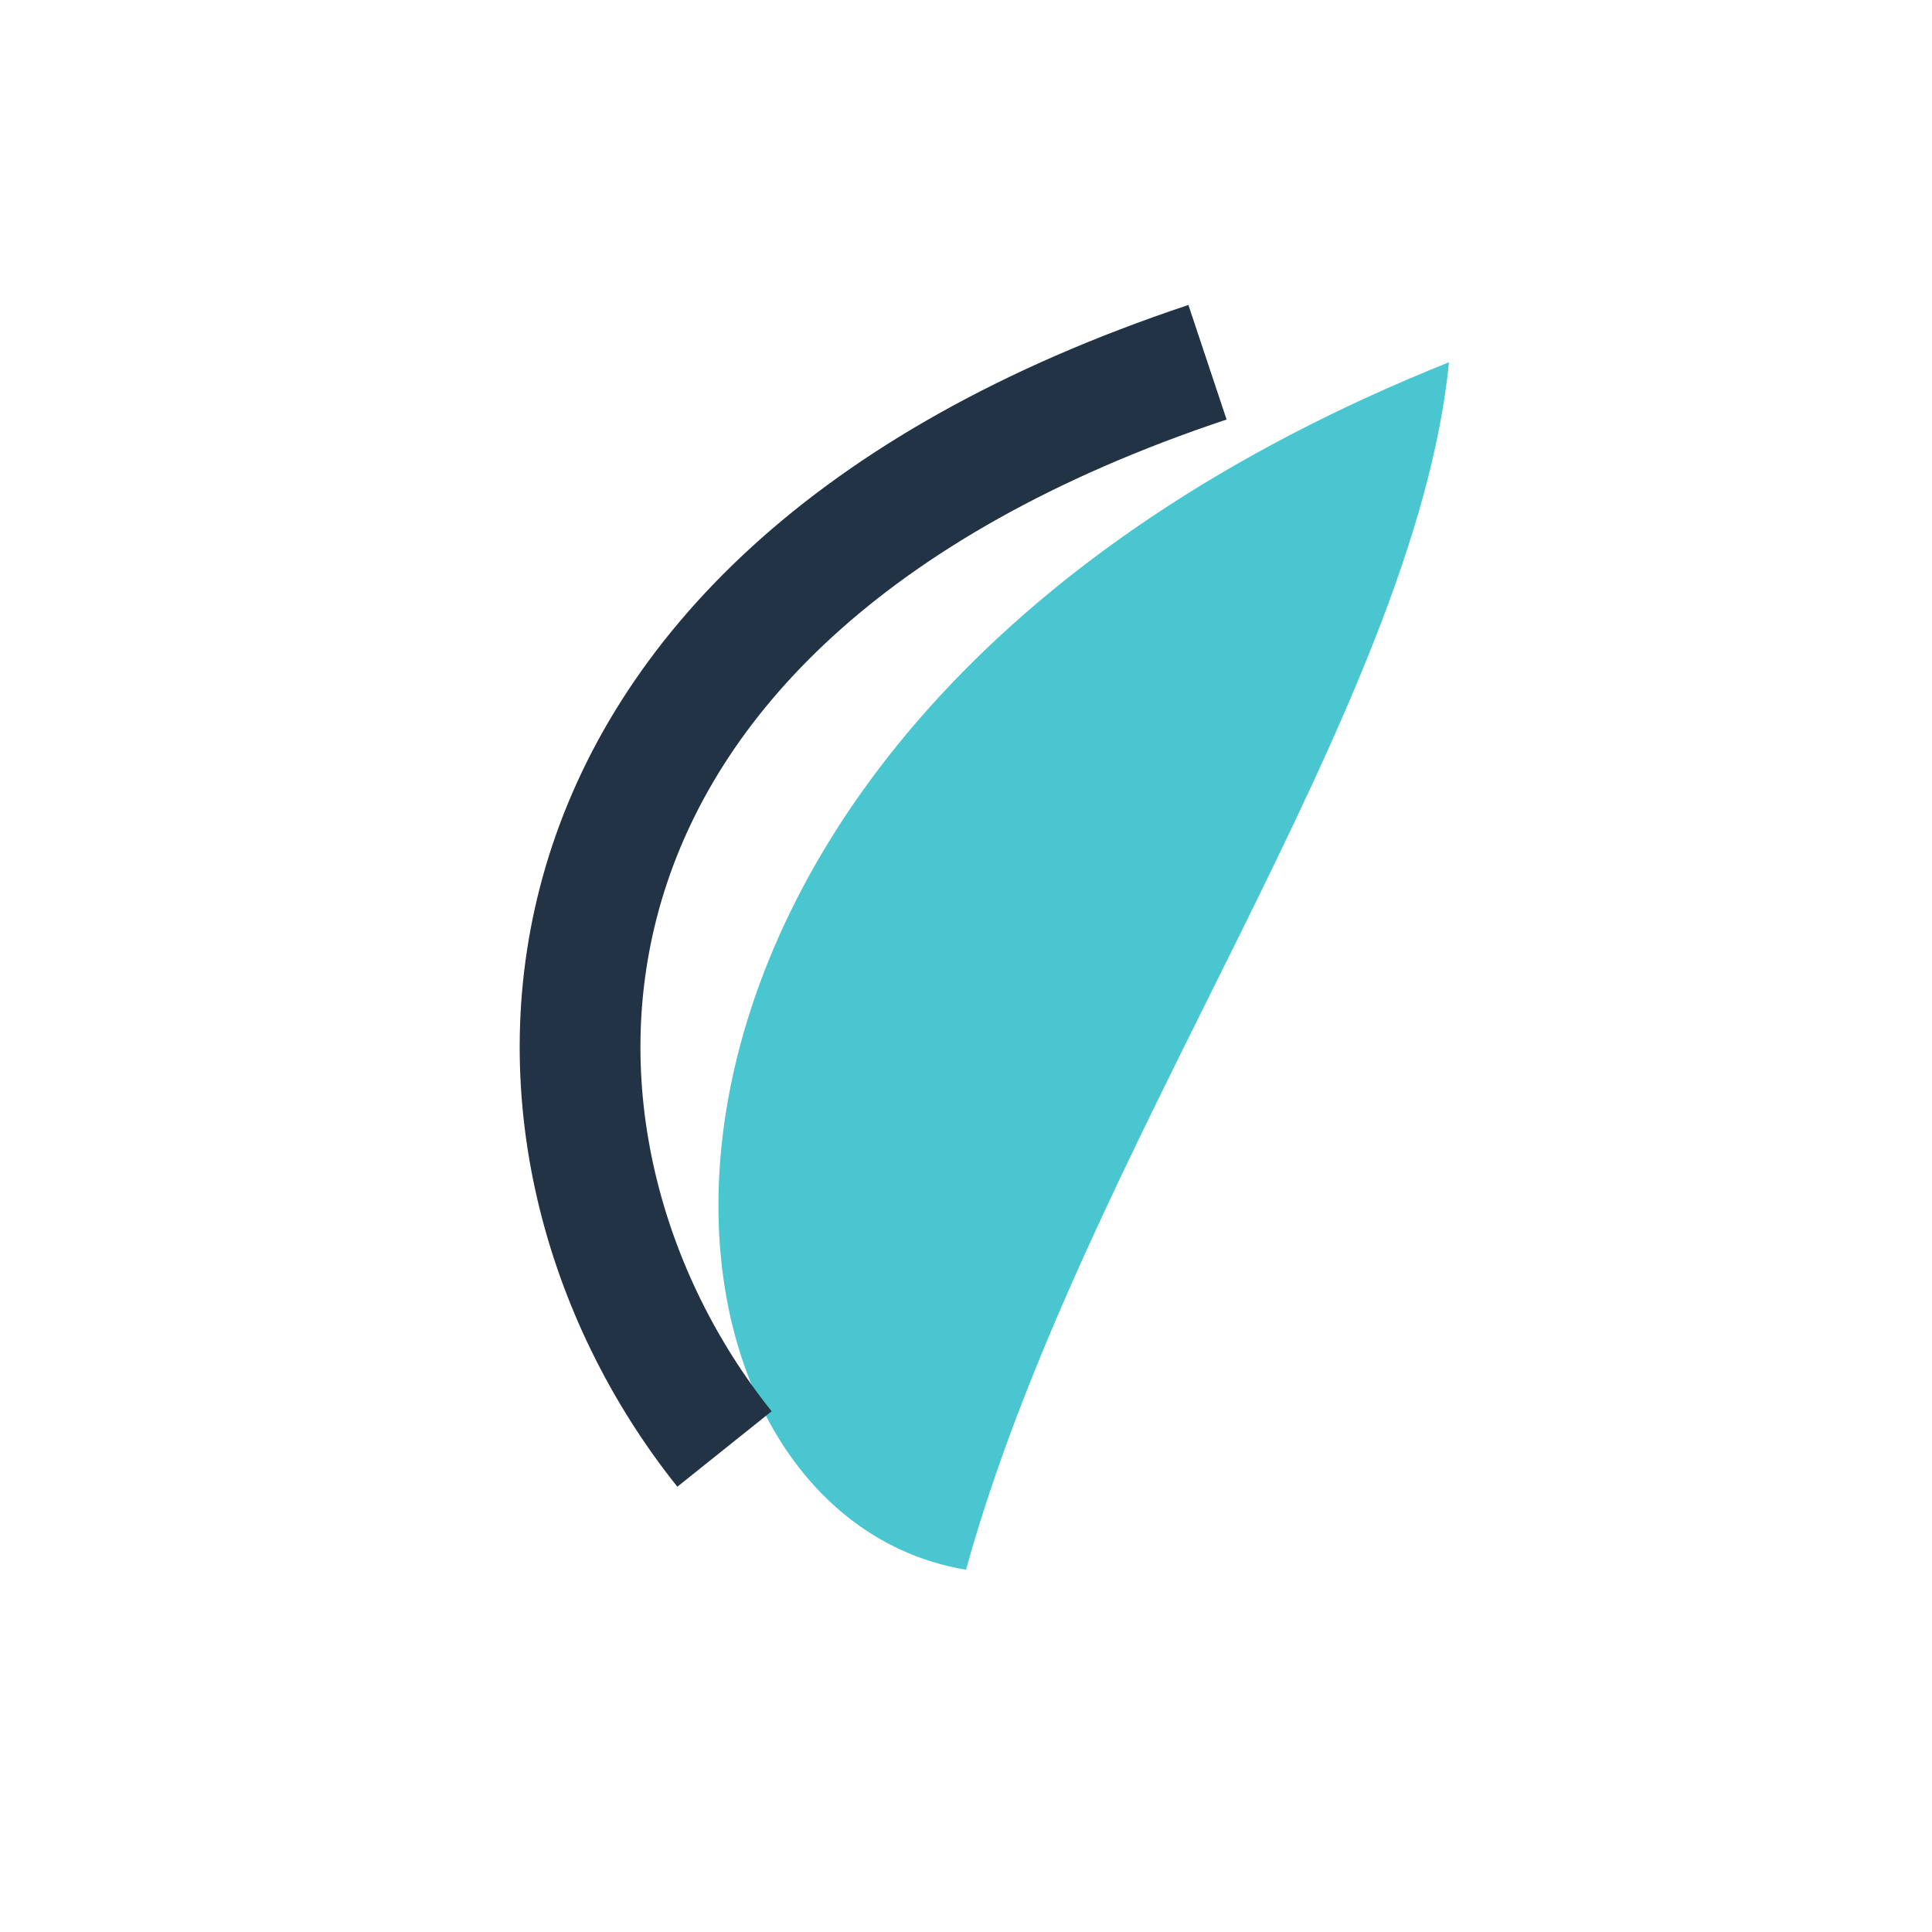 <?xml version="1.0" encoding="UTF-8"?>
<svg xmlns="http://www.w3.org/2000/svg" width="32" height="32" viewBox="0 0 32 32"><path d="M24 6C9 12 10 25 16 26c1.94-7 7.43-14.27 8-20z" fill="#4AC6D1"/><path d="M12 24c-4-5-4-14 8-18" stroke="#223346" stroke-width="2" fill="none"/></svg>